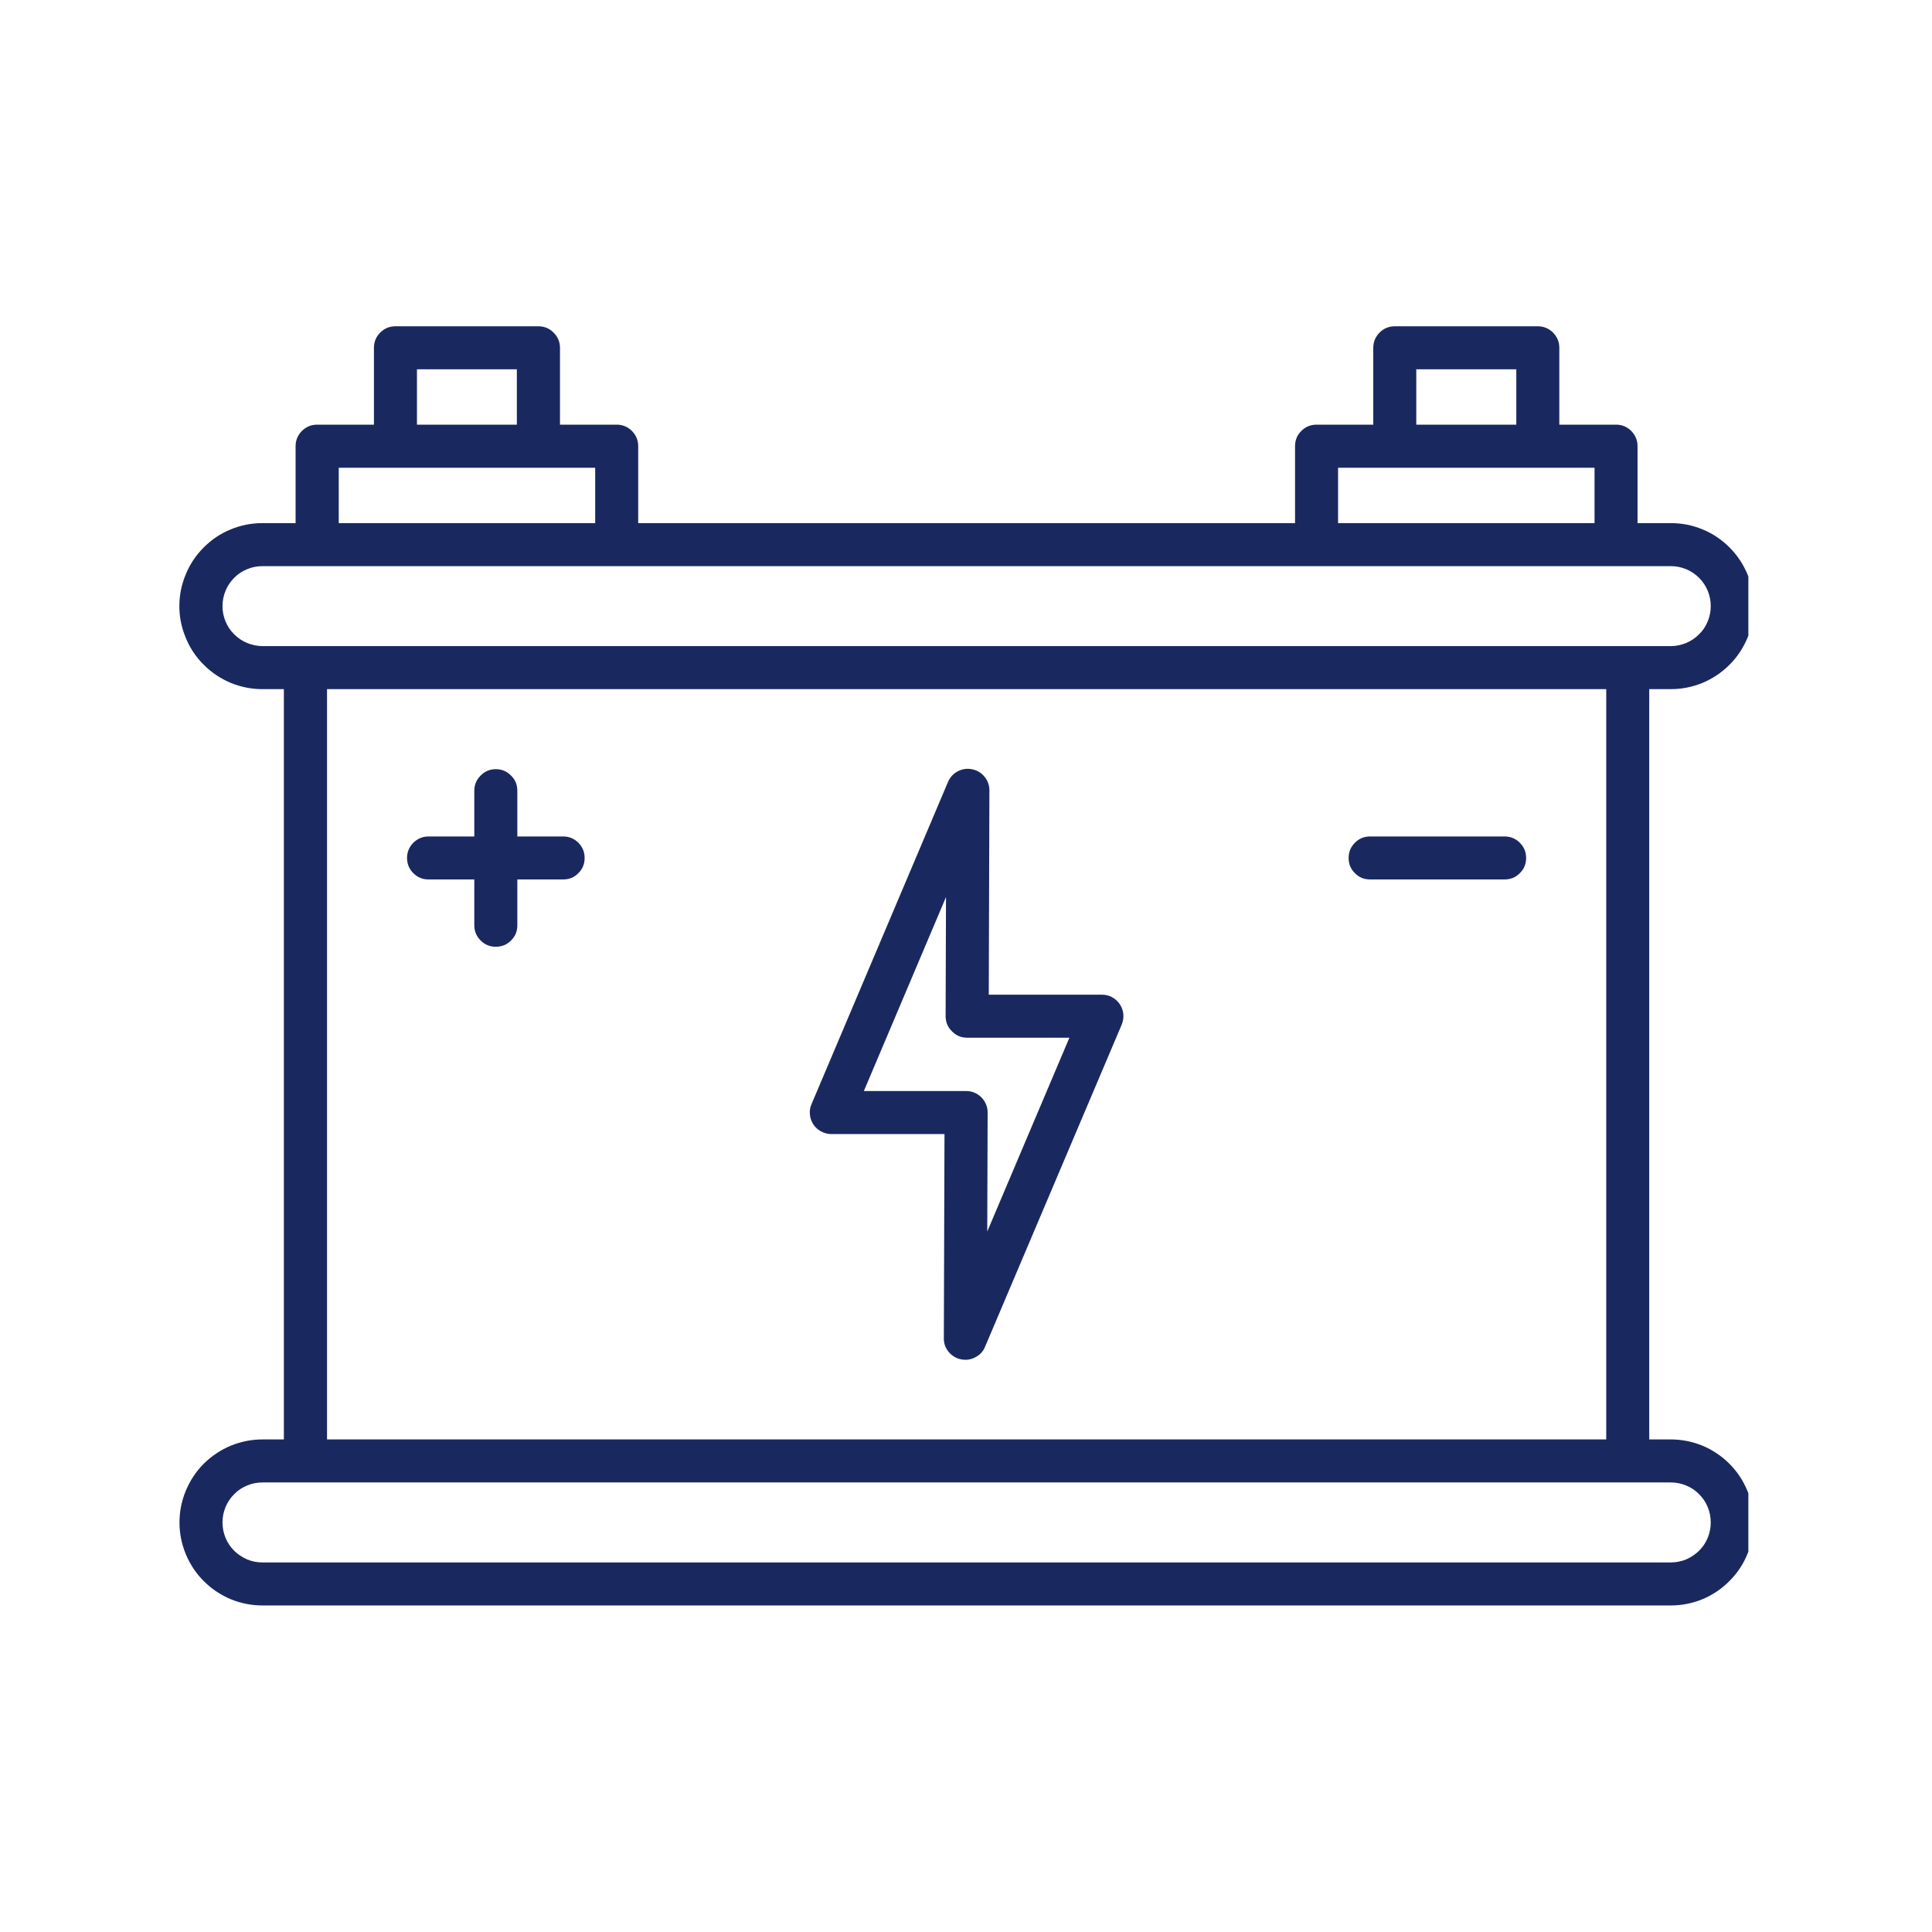 <?xml version="1.0" encoding="UTF-8"?> <svg xmlns="http://www.w3.org/2000/svg" xmlns:xlink="http://www.w3.org/1999/xlink" width="80" zoomAndPan="magnify" viewBox="0 0 60 60" height="80" preserveAspectRatio="xMidYMid meet" version="1.0"><defs><clipPath id="53a24c4b0f"><path d="M 5.547 10.133 L 54.297 10.133 L 54.297 49.883 L 5.547 49.883 Z M 5.547 10.133 " clip-rule="nonzero"></path></clipPath></defs><g clip-path="url(#53a24c4b0f)"><path fill="#192960" d="M 51.887 44.703 L 51.219 44.703 L 51.219 21.402 L 51.887 21.402 C 52.23 21.402 52.559 21.336 52.875 21.207 C 53.191 21.074 53.469 20.887 53.711 20.645 C 53.953 20.406 54.137 20.125 54.27 19.809 C 54.398 19.492 54.465 19.164 54.465 18.824 C 54.465 18.48 54.398 18.152 54.27 17.836 C 54.137 17.52 53.953 17.242 53.711 17 C 53.469 16.758 53.191 16.57 52.875 16.441 C 52.559 16.309 52.23 16.246 51.887 16.246 L 50.855 16.246 L 50.855 13.855 C 50.855 13.672 50.789 13.516 50.66 13.383 C 50.531 13.254 50.371 13.188 50.188 13.188 L 48.426 13.188 L 48.426 10.801 C 48.426 10.617 48.359 10.461 48.23 10.328 C 48.098 10.199 47.941 10.133 47.758 10.133 L 43.316 10.133 C 43.133 10.133 42.973 10.199 42.844 10.328 C 42.715 10.461 42.648 10.617 42.648 10.801 L 42.648 13.188 L 40.887 13.188 C 40.703 13.188 40.543 13.254 40.414 13.383 C 40.281 13.516 40.219 13.672 40.219 13.855 L 40.219 16.246 L 19.82 16.246 L 19.82 13.855 C 19.82 13.672 19.754 13.516 19.625 13.383 C 19.492 13.254 19.336 13.188 19.152 13.188 L 17.391 13.188 L 17.391 10.801 C 17.391 10.617 17.324 10.461 17.191 10.328 C 17.062 10.199 16.906 10.133 16.719 10.133 L 12.281 10.133 C 12.094 10.133 11.938 10.199 11.809 10.328 C 11.676 10.461 11.613 10.617 11.613 10.801 L 11.613 13.188 L 9.852 13.188 C 9.664 13.188 9.508 13.254 9.375 13.383 C 9.246 13.516 9.18 13.672 9.18 13.855 L 9.18 16.246 L 8.148 16.246 C 7.809 16.246 7.48 16.309 7.164 16.441 C 6.848 16.57 6.57 16.758 6.328 17 C 6.086 17.242 5.898 17.52 5.77 17.836 C 5.637 18.152 5.57 18.48 5.57 18.824 C 5.57 19.164 5.637 19.492 5.77 19.809 C 5.898 20.125 6.086 20.406 6.328 20.645 C 6.57 20.887 6.848 21.074 7.164 21.207 C 7.48 21.336 7.809 21.402 8.148 21.402 L 8.816 21.402 L 8.816 44.703 L 8.148 44.703 C 7.809 44.703 7.48 44.77 7.164 44.898 C 6.848 45.031 6.57 45.219 6.328 45.457 C 6.086 45.699 5.902 45.98 5.77 46.297 C 5.641 46.609 5.574 46.938 5.574 47.281 C 5.574 47.621 5.641 47.953 5.77 48.266 C 5.902 48.582 6.086 48.863 6.328 49.102 C 6.57 49.344 6.848 49.531 7.164 49.664 C 7.48 49.793 7.809 49.859 8.148 49.859 L 51.887 49.859 C 52.23 49.859 52.559 49.793 52.875 49.664 C 53.188 49.531 53.469 49.344 53.707 49.102 C 53.949 48.863 54.137 48.582 54.266 48.266 C 54.398 47.953 54.465 47.621 54.465 47.281 C 54.465 46.938 54.398 46.609 54.266 46.297 C 54.137 45.98 53.949 45.699 53.707 45.457 C 53.469 45.219 53.188 45.031 52.875 44.898 C 52.559 44.77 52.23 44.703 51.887 44.703 Z M 43.984 11.469 L 47.09 11.469 L 47.09 13.188 L 43.984 13.188 Z M 41.555 14.527 L 49.52 14.527 L 49.52 16.246 L 41.555 16.246 Z M 12.949 11.469 L 16.051 11.469 L 16.051 13.188 L 12.949 13.188 Z M 10.52 14.527 L 18.484 14.527 L 18.484 16.246 L 10.52 16.246 Z M 6.91 18.824 C 6.91 18.66 6.941 18.5 7.004 18.348 C 7.066 18.195 7.156 18.062 7.273 17.945 C 7.387 17.828 7.523 17.738 7.676 17.676 C 7.828 17.613 7.984 17.582 8.148 17.582 L 51.887 17.582 C 52.051 17.582 52.211 17.613 52.363 17.676 C 52.516 17.738 52.648 17.828 52.766 17.945 C 52.883 18.062 52.973 18.195 53.035 18.348 C 53.098 18.5 53.129 18.66 53.129 18.824 C 53.129 18.988 53.098 19.145 53.035 19.297 C 52.973 19.449 52.883 19.586 52.766 19.699 C 52.648 19.816 52.516 19.906 52.363 19.969 C 52.211 20.031 52.051 20.066 51.887 20.066 L 8.148 20.066 C 7.984 20.062 7.828 20.031 7.676 19.969 C 7.523 19.906 7.391 19.816 7.273 19.699 C 7.156 19.586 7.066 19.449 7.004 19.297 C 6.941 19.148 6.91 18.988 6.91 18.824 Z M 10.156 21.402 L 49.883 21.402 L 49.883 44.703 L 10.156 44.703 Z M 51.887 48.523 L 8.148 48.523 C 7.984 48.523 7.828 48.492 7.676 48.43 C 7.523 48.363 7.387 48.273 7.273 48.16 C 7.156 48.043 7.066 47.91 7.004 47.758 C 6.941 47.605 6.91 47.445 6.91 47.281 C 6.91 47.117 6.941 46.957 7.004 46.805 C 7.066 46.652 7.156 46.52 7.273 46.402 C 7.387 46.285 7.523 46.195 7.676 46.133 C 7.828 46.07 7.984 46.039 8.148 46.039 L 51.887 46.039 C 52.051 46.039 52.211 46.07 52.363 46.133 C 52.516 46.195 52.648 46.285 52.766 46.402 C 52.883 46.52 52.973 46.652 53.035 46.805 C 53.098 46.957 53.129 47.117 53.129 47.281 C 53.129 47.445 53.098 47.605 53.035 47.758 C 52.973 47.91 52.883 48.043 52.766 48.16 C 52.648 48.273 52.516 48.363 52.363 48.43 C 52.211 48.492 52.051 48.523 51.887 48.523 Z M 51.887 48.523 " fill-opacity="1" fill-rule="nonzero"></path></g><path fill="#192960" d="M 34.219 30.891 L 30.707 30.891 L 30.727 24.547 C 30.727 24.391 30.676 24.246 30.578 24.125 C 30.477 24 30.348 23.922 30.191 23.891 C 30.035 23.859 29.887 23.879 29.746 23.953 C 29.605 24.027 29.504 24.137 29.441 24.285 L 25.203 34.289 C 25.156 34.391 25.141 34.5 25.152 34.609 C 25.16 34.723 25.199 34.824 25.258 34.918 C 25.32 35.012 25.402 35.086 25.5 35.137 C 25.598 35.191 25.703 35.219 25.816 35.219 L 29.332 35.219 L 29.312 41.559 C 29.309 41.719 29.359 41.859 29.461 41.984 C 29.562 42.105 29.691 42.184 29.844 42.215 C 30 42.246 30.148 42.227 30.289 42.152 C 30.434 42.078 30.535 41.969 30.594 41.82 L 34.836 31.82 C 34.879 31.715 34.895 31.609 34.887 31.496 C 34.875 31.387 34.84 31.281 34.777 31.188 C 34.715 31.094 34.637 31.023 34.535 30.969 C 34.438 30.914 34.332 30.891 34.219 30.891 Z M 30.66 38.246 L 30.672 34.555 C 30.672 34.367 30.605 34.211 30.477 34.078 C 30.344 33.949 30.188 33.883 30.004 33.883 L 26.828 33.883 L 29.379 27.859 L 29.367 31.555 C 29.367 31.738 29.43 31.898 29.562 32.027 C 29.691 32.16 29.848 32.227 30.035 32.227 L 33.211 32.227 Z M 30.66 38.246 " fill-opacity="1" fill-rule="nonzero"></path><path fill="#192960" d="M 17.488 25.977 L 16.066 25.977 L 16.066 24.559 C 16.066 24.371 16.004 24.215 15.871 24.086 C 15.742 23.953 15.582 23.887 15.398 23.887 C 15.215 23.887 15.055 23.953 14.926 24.086 C 14.797 24.215 14.73 24.371 14.73 24.559 L 14.73 25.977 L 13.309 25.977 C 13.125 25.977 12.969 26.043 12.836 26.172 C 12.707 26.305 12.641 26.461 12.641 26.645 C 12.641 26.828 12.707 26.988 12.836 27.117 C 12.969 27.25 13.125 27.312 13.309 27.312 L 14.73 27.312 L 14.73 28.734 C 14.73 28.922 14.797 29.078 14.926 29.207 C 15.055 29.34 15.215 29.402 15.398 29.402 C 15.582 29.402 15.742 29.34 15.871 29.207 C 16.004 29.078 16.066 28.922 16.066 28.734 L 16.066 27.312 L 17.488 27.312 C 17.676 27.312 17.832 27.25 17.961 27.117 C 18.094 26.988 18.156 26.828 18.156 26.645 C 18.156 26.461 18.094 26.305 17.961 26.172 C 17.832 26.043 17.676 25.977 17.488 25.977 Z M 17.488 25.977 " fill-opacity="1" fill-rule="nonzero"></path><path fill="#192960" d="M 46.727 25.977 L 42.551 25.977 C 42.363 25.977 42.207 26.043 42.078 26.172 C 41.945 26.305 41.883 26.461 41.883 26.645 C 41.883 26.828 41.945 26.988 42.078 27.117 C 42.207 27.25 42.363 27.312 42.551 27.312 L 46.727 27.312 C 46.91 27.312 47.07 27.25 47.199 27.117 C 47.332 26.988 47.395 26.828 47.395 26.645 C 47.395 26.461 47.332 26.305 47.199 26.172 C 47.07 26.043 46.91 25.977 46.727 25.977 Z M 46.727 25.977 " fill-opacity="1" fill-rule="nonzero"></path></svg> 